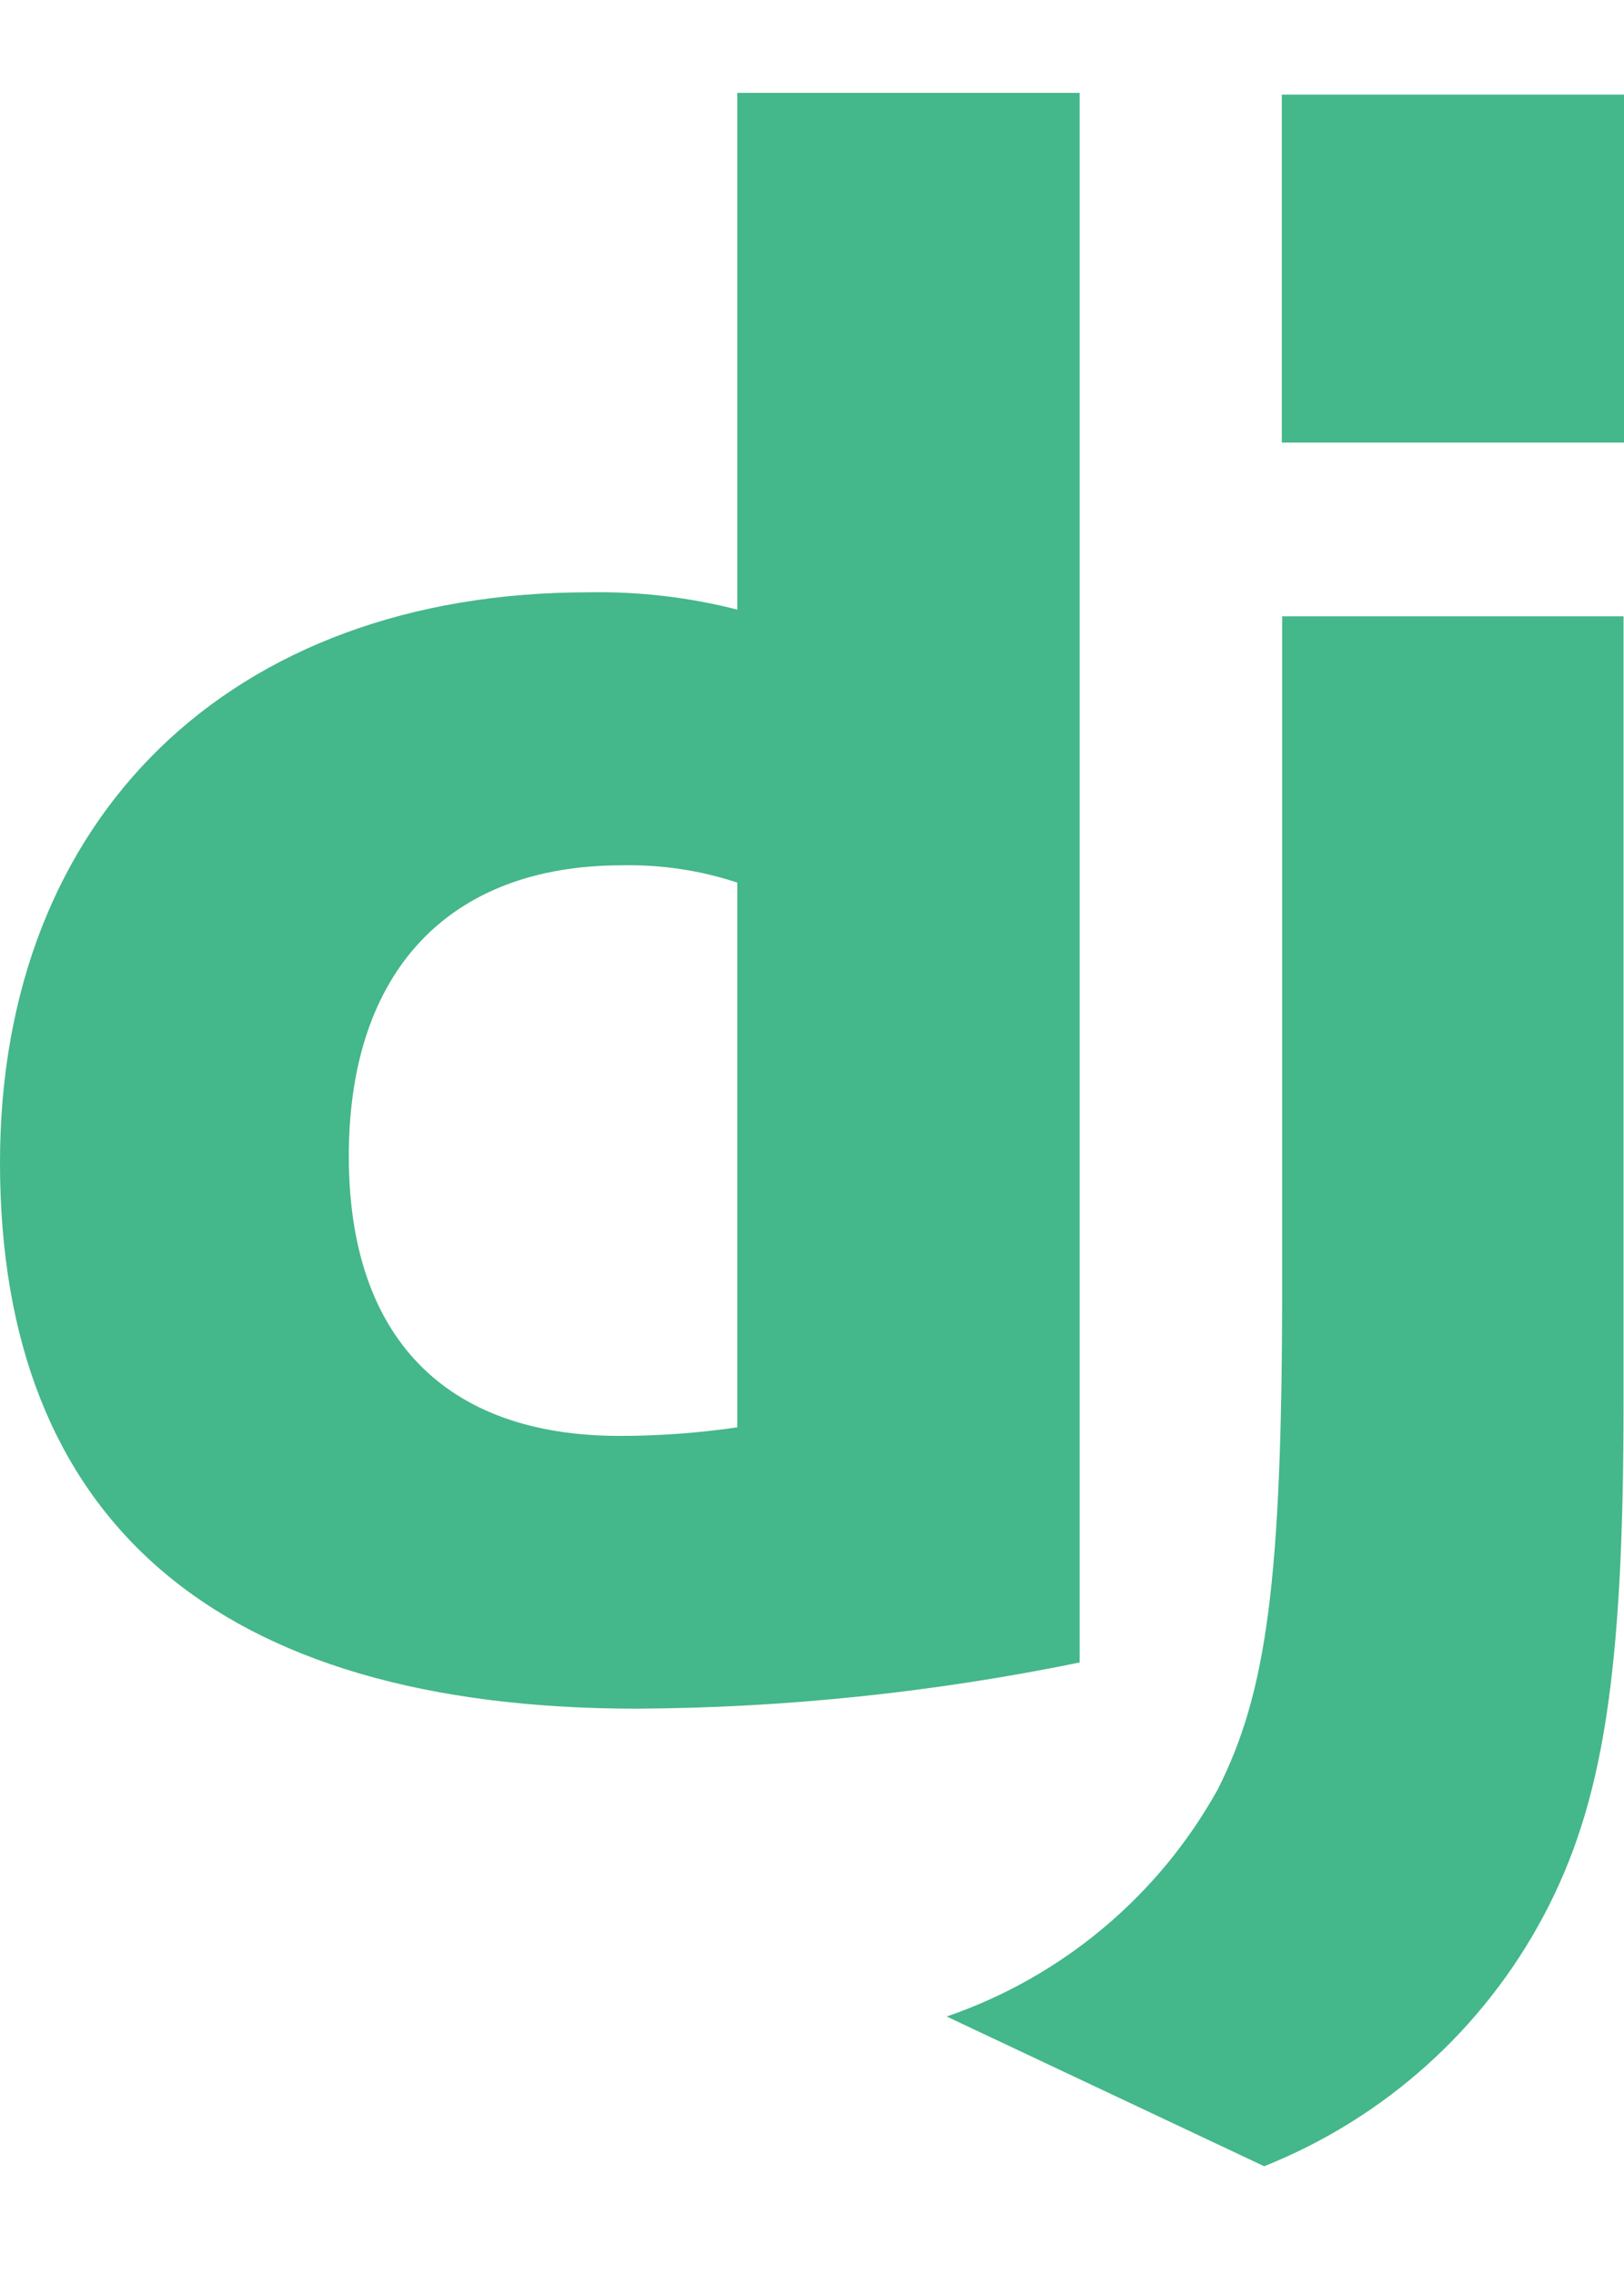 <svg width="10" height="14" viewBox="0 0 14 18" fill="none" xmlns="http://www.w3.org/2000/svg">
<path d="M6.356 0H9.307V13.523C8.047 13.781 6.765 13.915 5.479 13.921C1.876 13.917 0 12.307 0 9.216C0 6.239 1.989 4.303 5.073 4.303C5.505 4.295 5.937 4.345 6.356 4.452V0V0ZM6.356 6.804C6.035 6.698 5.699 6.648 5.361 6.655C3.872 6.655 3.007 7.566 3.007 9.161C3.007 10.714 3.831 11.571 5.342 11.571C5.682 11.571 6.02 11.546 6.356 11.497V6.808V6.804Z" fill="#44B78B"/>
<path d="M13.996 4.51V11.282C13.996 13.614 13.822 14.735 13.309 15.702C12.787 16.685 11.932 17.451 10.898 17.863L8.161 16.573C9.155 16.232 9.988 15.535 10.498 14.616C10.92 13.782 11.053 12.815 11.053 10.272V4.51H13.996ZM11.05 0.015H14V3.013H11.05V0.015Z" fill="#44B78B"/>
</svg>
